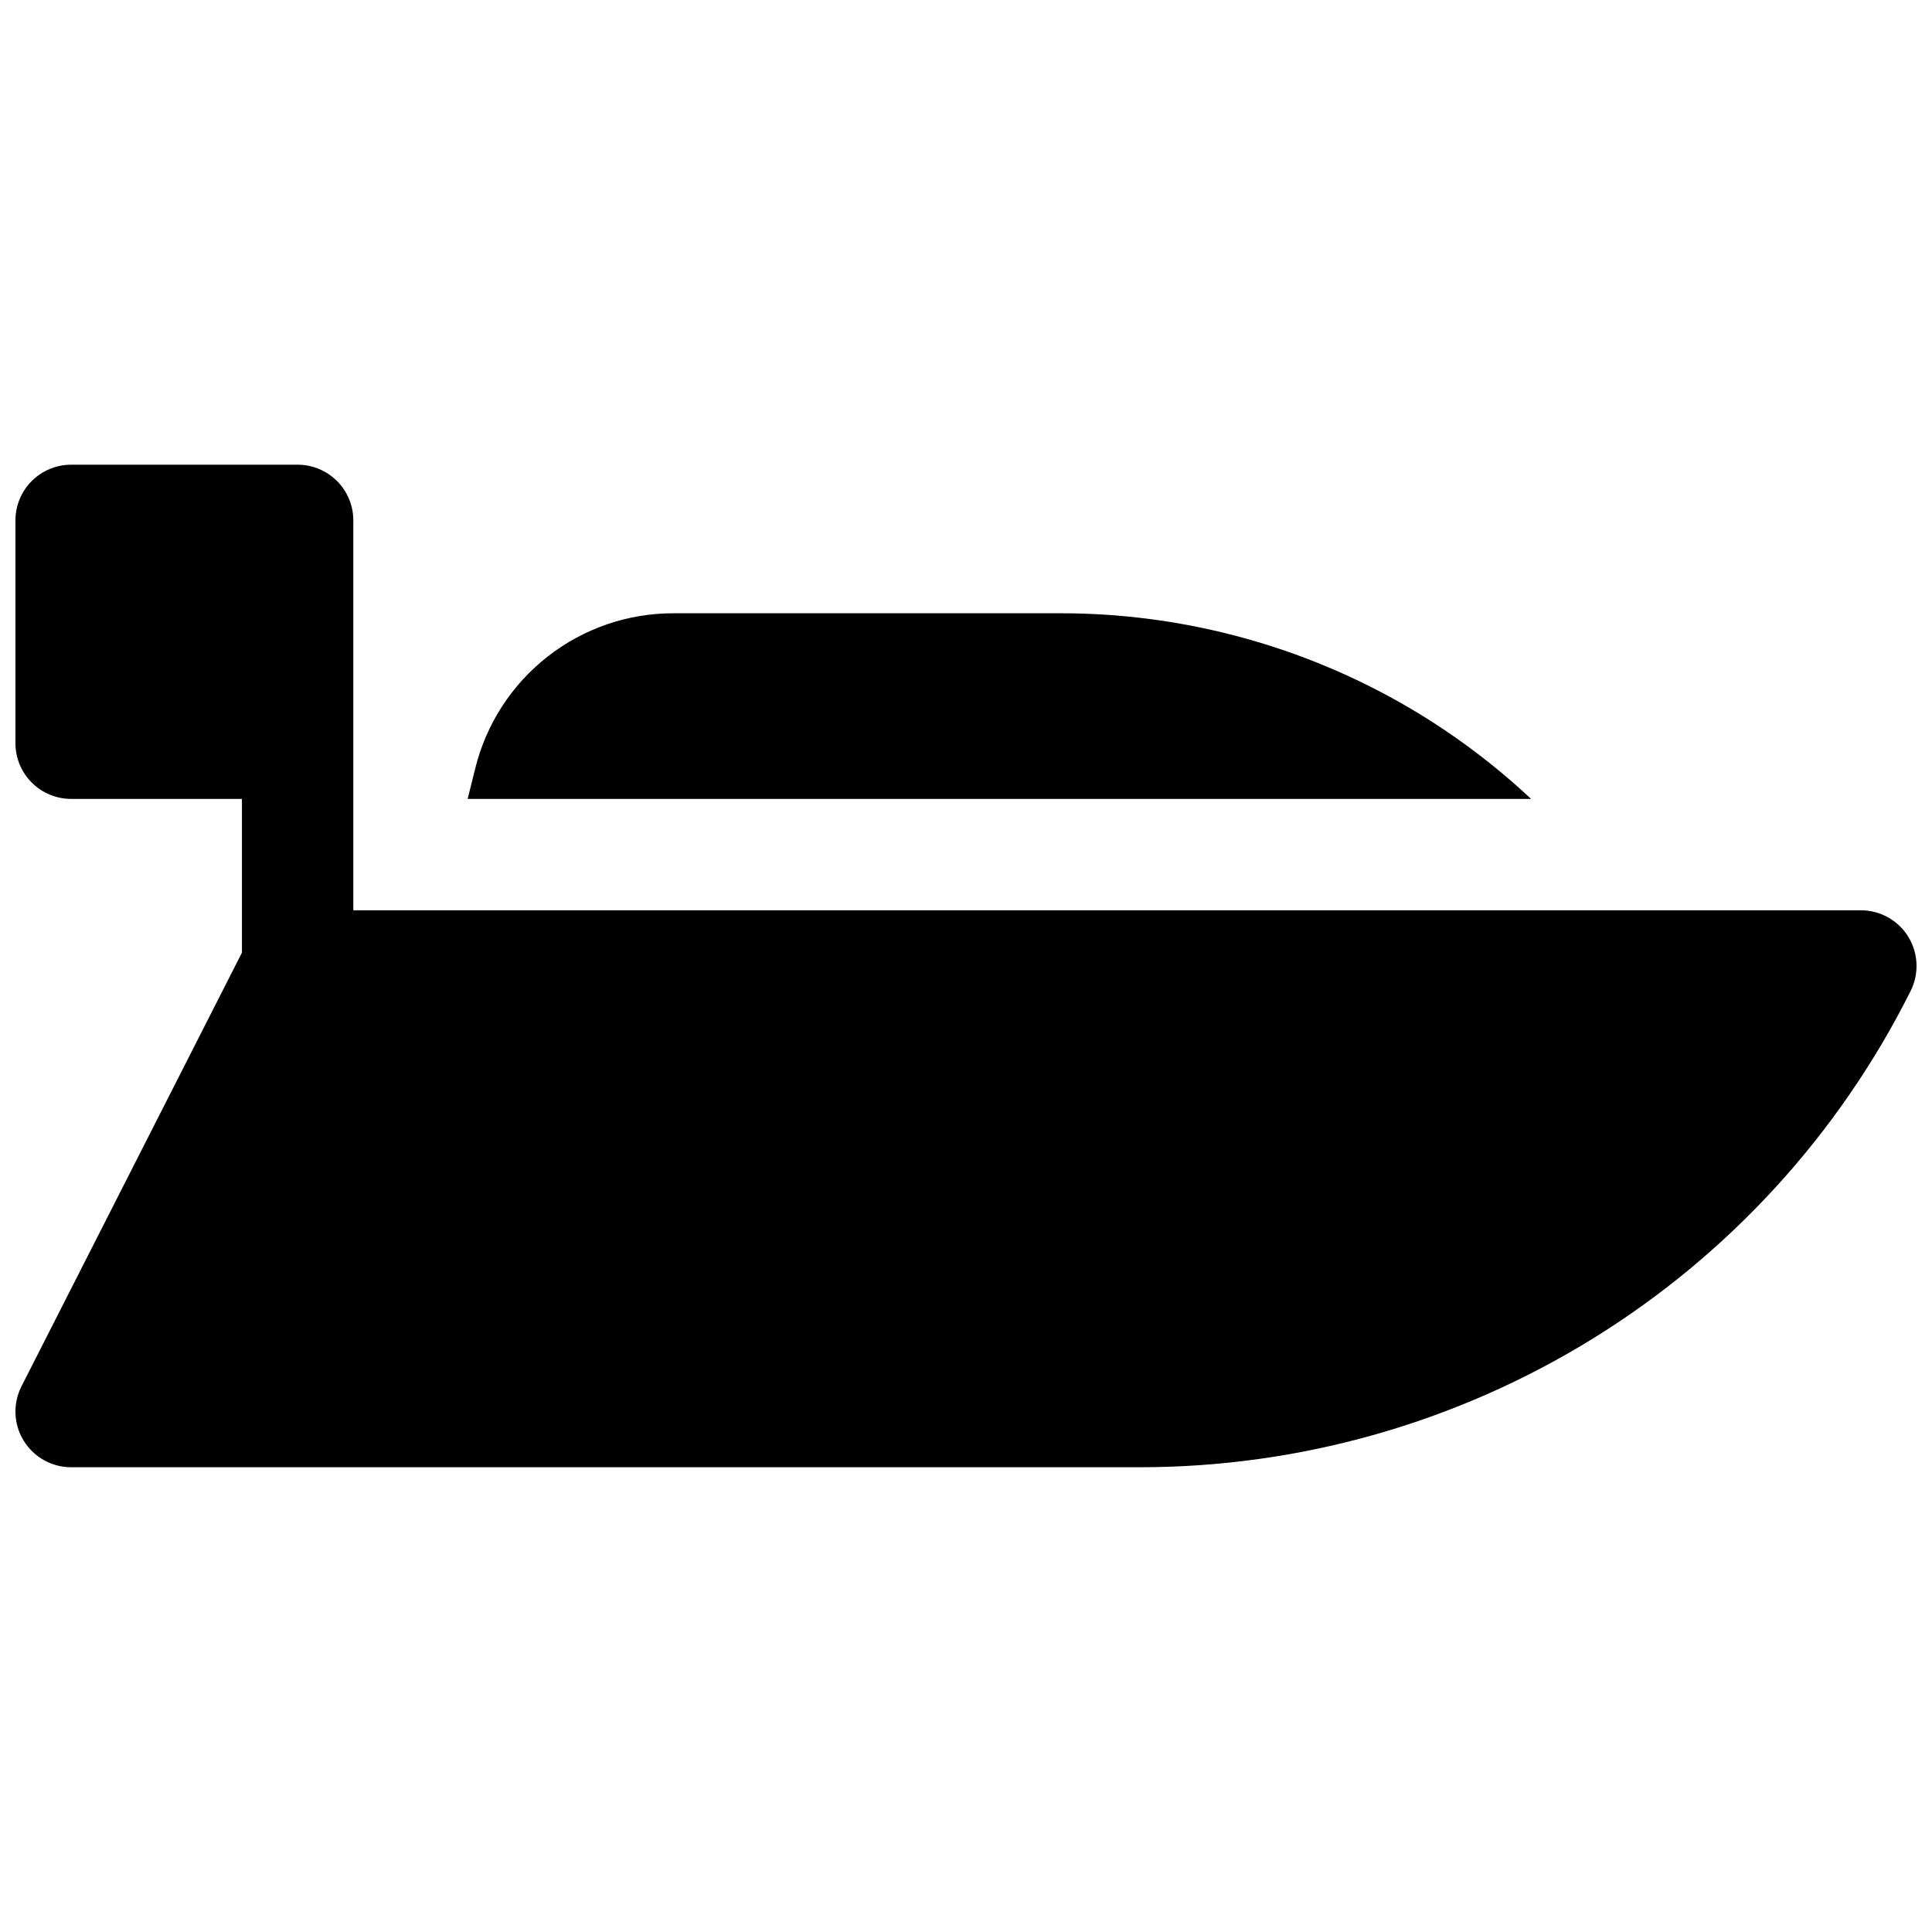 <?xml version="1.0" encoding="UTF-8"?>
<!-- Uploaded to: ICON Repo, www.iconrepo.com, Generator: ICON Repo Mixer Tools -->
<svg width="800px" height="800px" version="1.1" viewBox="144 144 512 512" xmlns="http://www.w3.org/2000/svg">
 <defs>
  <clipPath id="a">
   <path d="m148.09 267h503.81v266h-503.81z"/>
  </clipPath>
 </defs>
 <g clip-path="url(#a)">
  <path d="m649.7 392.23c-2.691-4.352-7.441-6.996-12.555-6.996h-399.51v-103.32c0-3.914-1.555-7.668-4.32-10.438-2.769-2.766-6.523-4.324-10.438-4.324h-60.023c-3.918 0-7.672 1.559-10.438 4.324-2.769 2.769-4.324 6.523-4.324 10.438v59.039c0 3.914 1.555 7.672 4.324 10.438 2.766 2.769 6.519 4.324 10.438 4.324h45.262v40.746l-58.418 114.92c-2.328 4.578-2.113 10.031 0.574 14.41 2.684 4.375 7.445 7.043 12.582 7.043h283.23c42.41 0 83.98-11.812 120.06-34.109 36.078-22.297 65.234-54.195 84.199-92.129 2.289-4.578 2.043-10.016-0.648-14.367z"/>
 </g>
 <path d="m513.6 329.37c-27.043-14.965-57.445-22.828-88.355-22.848h-102.76c-12.074-0.016-23.805 4.012-33.32 11.445-9.516 7.43-16.27 17.832-19.188 29.547l-2.047 8.207h281.82c-10.922-10.234-23.066-19.086-36.152-26.352z"/>
</svg>